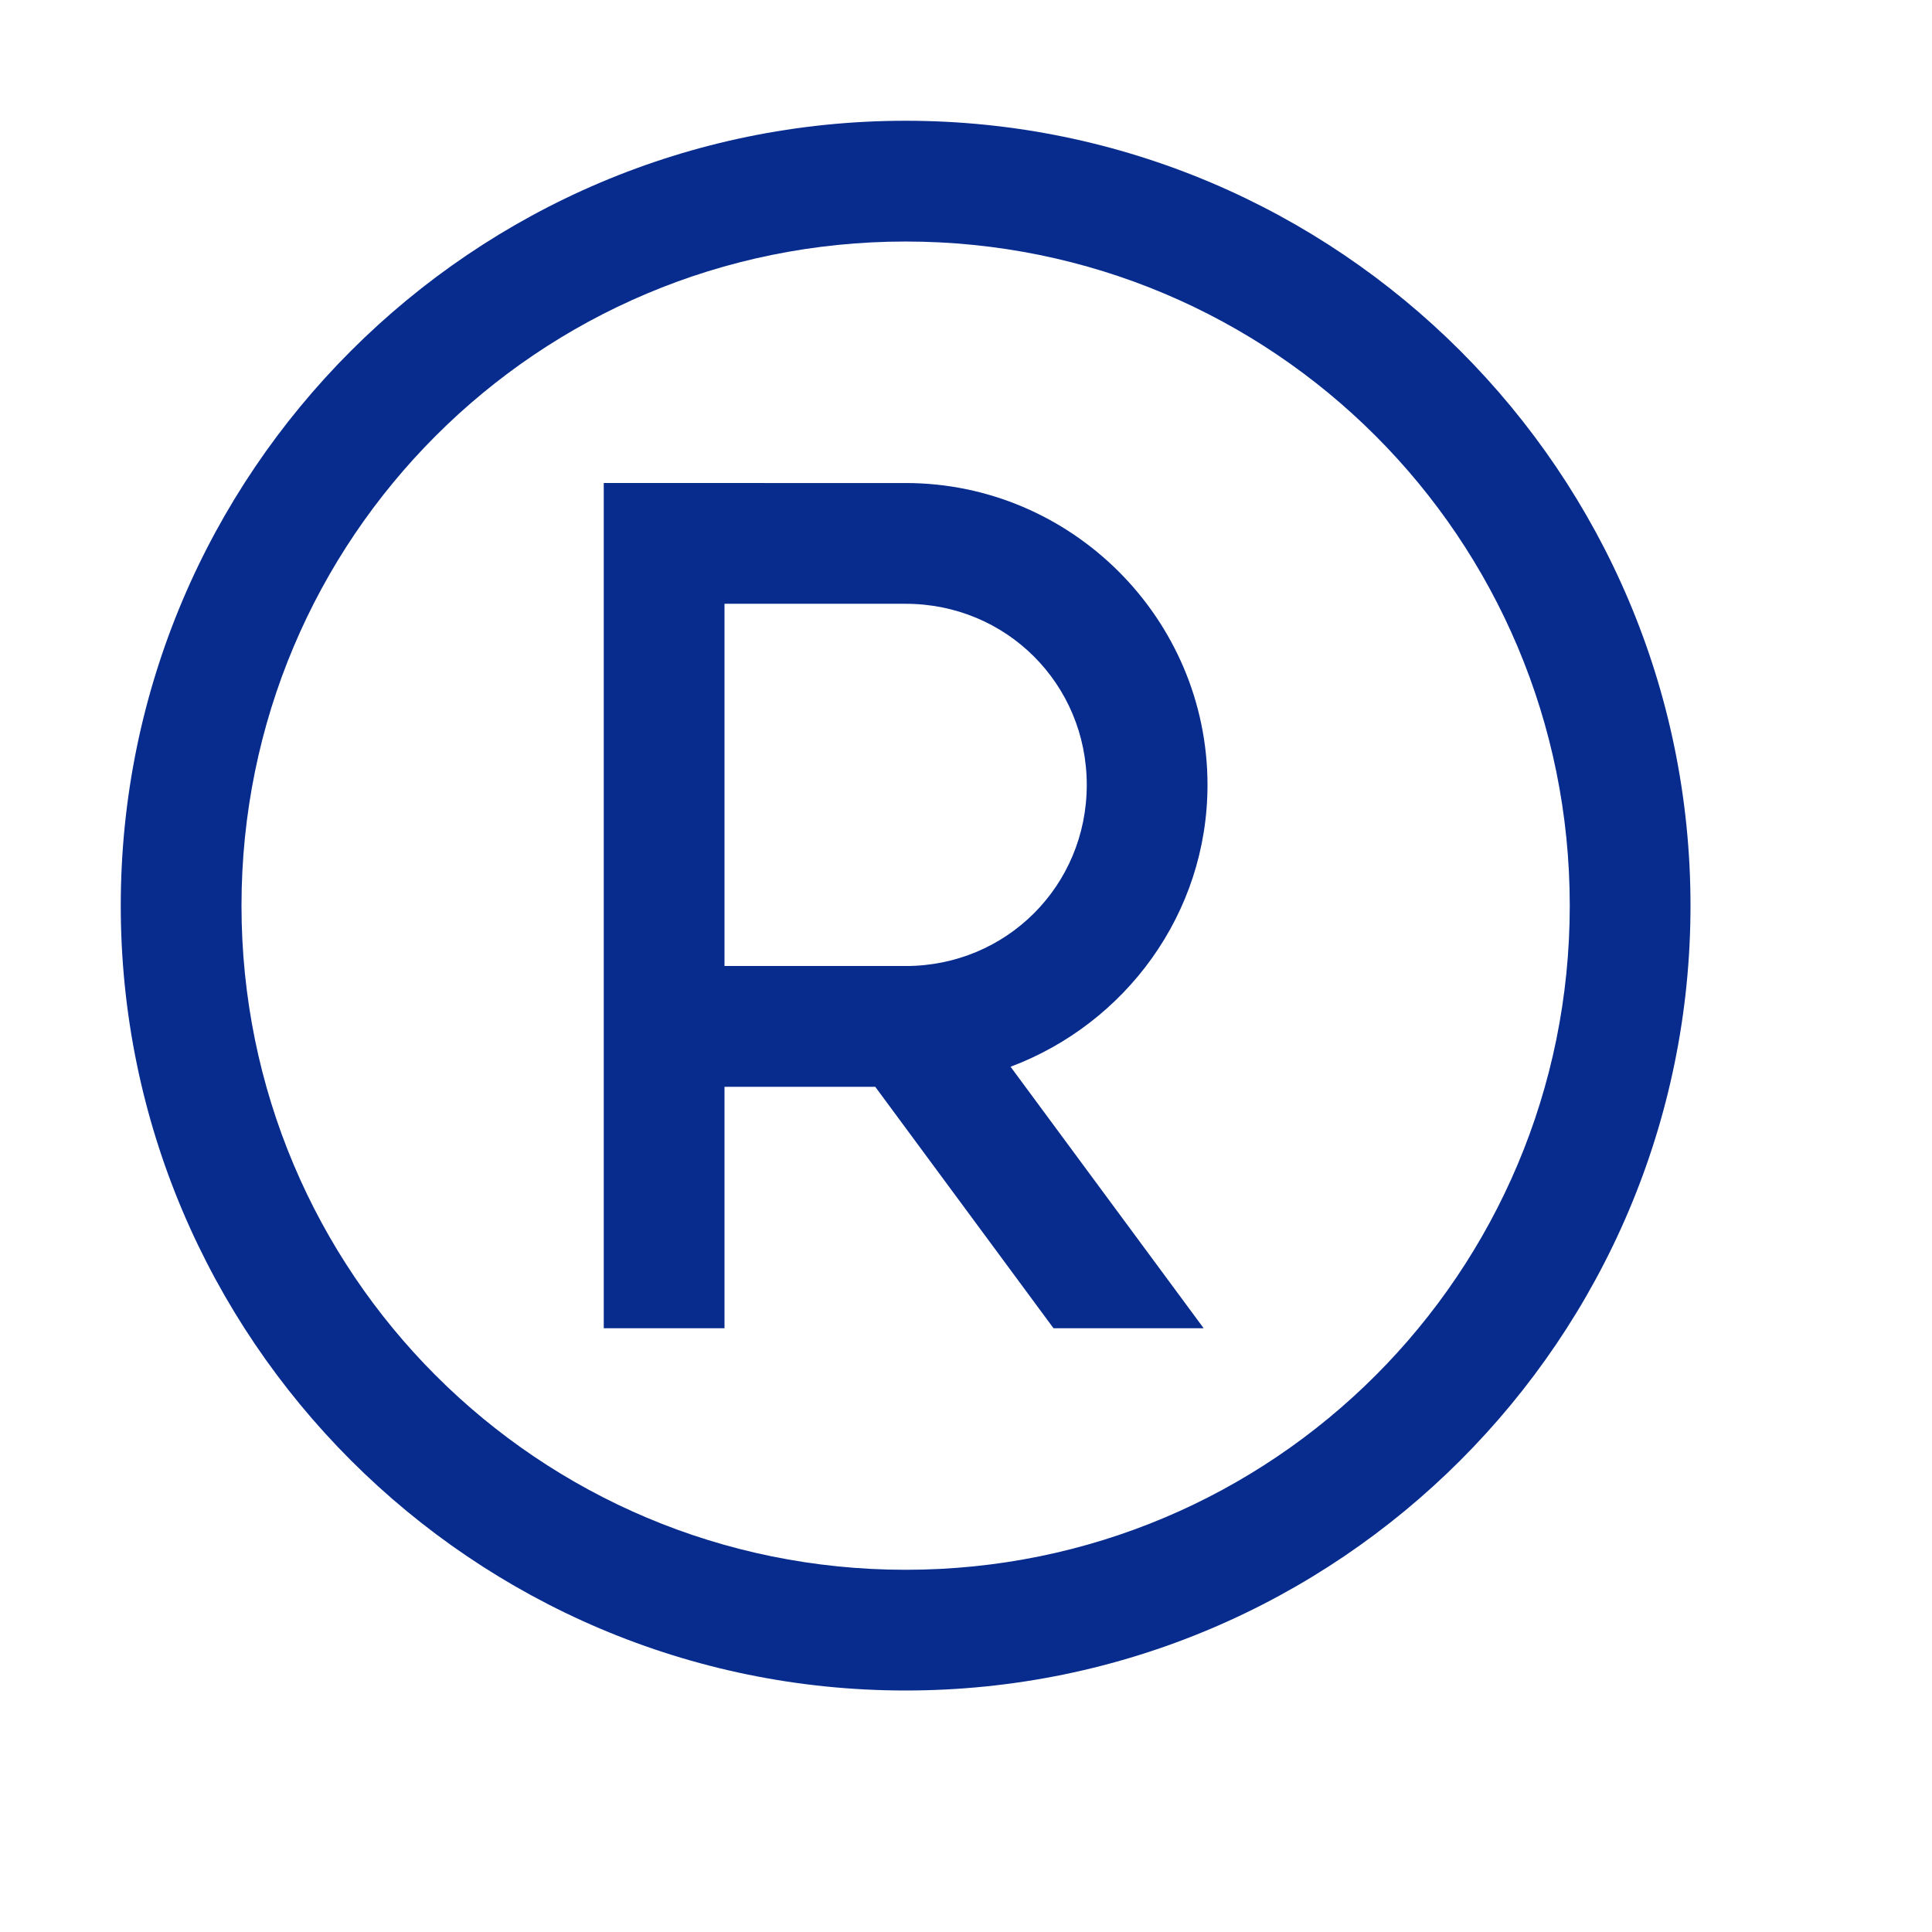 <?xml version="1.0" encoding="UTF-8" standalone="no"?><svg xmlns="http://www.w3.org/2000/svg" fill="#000000" height="75pt" version="1.1" viewBox="0 0 75 75" width="75pt">
 <g id="change1_1">
  <path d="m35.156 4.688c-16.801 0-30.468 13.668-30.468 30.468-0.001 16.801 13.667 30.469 30.468 30.469s30.469-13.668 30.469-30.469-13.668-30.468-30.469-30.468zm0 4.688c14.266 0 25.782 11.516 25.782 25.781 0 14.266-11.516 25.782-25.782 25.782-14.265 0-25.781-11.516-25.781-25.782 0-14.265 11.516-25.781 25.781-25.781zm-11.718 9.375v32.812h4.687v-9.374h5.852l6.921 9.374h5.829l-7.497-10.152c4.446-1.668 7.645-5.933 7.645-10.941 0-6.446-5.273-11.719-11.719-11.719zm4.687 4.688h7.031c3.914 0 7.032 3.117 7.032 7.031s-3.118 7.031-7.032 7.031h-7.031z" fill="#072c8d"/>
 </g>
</svg>